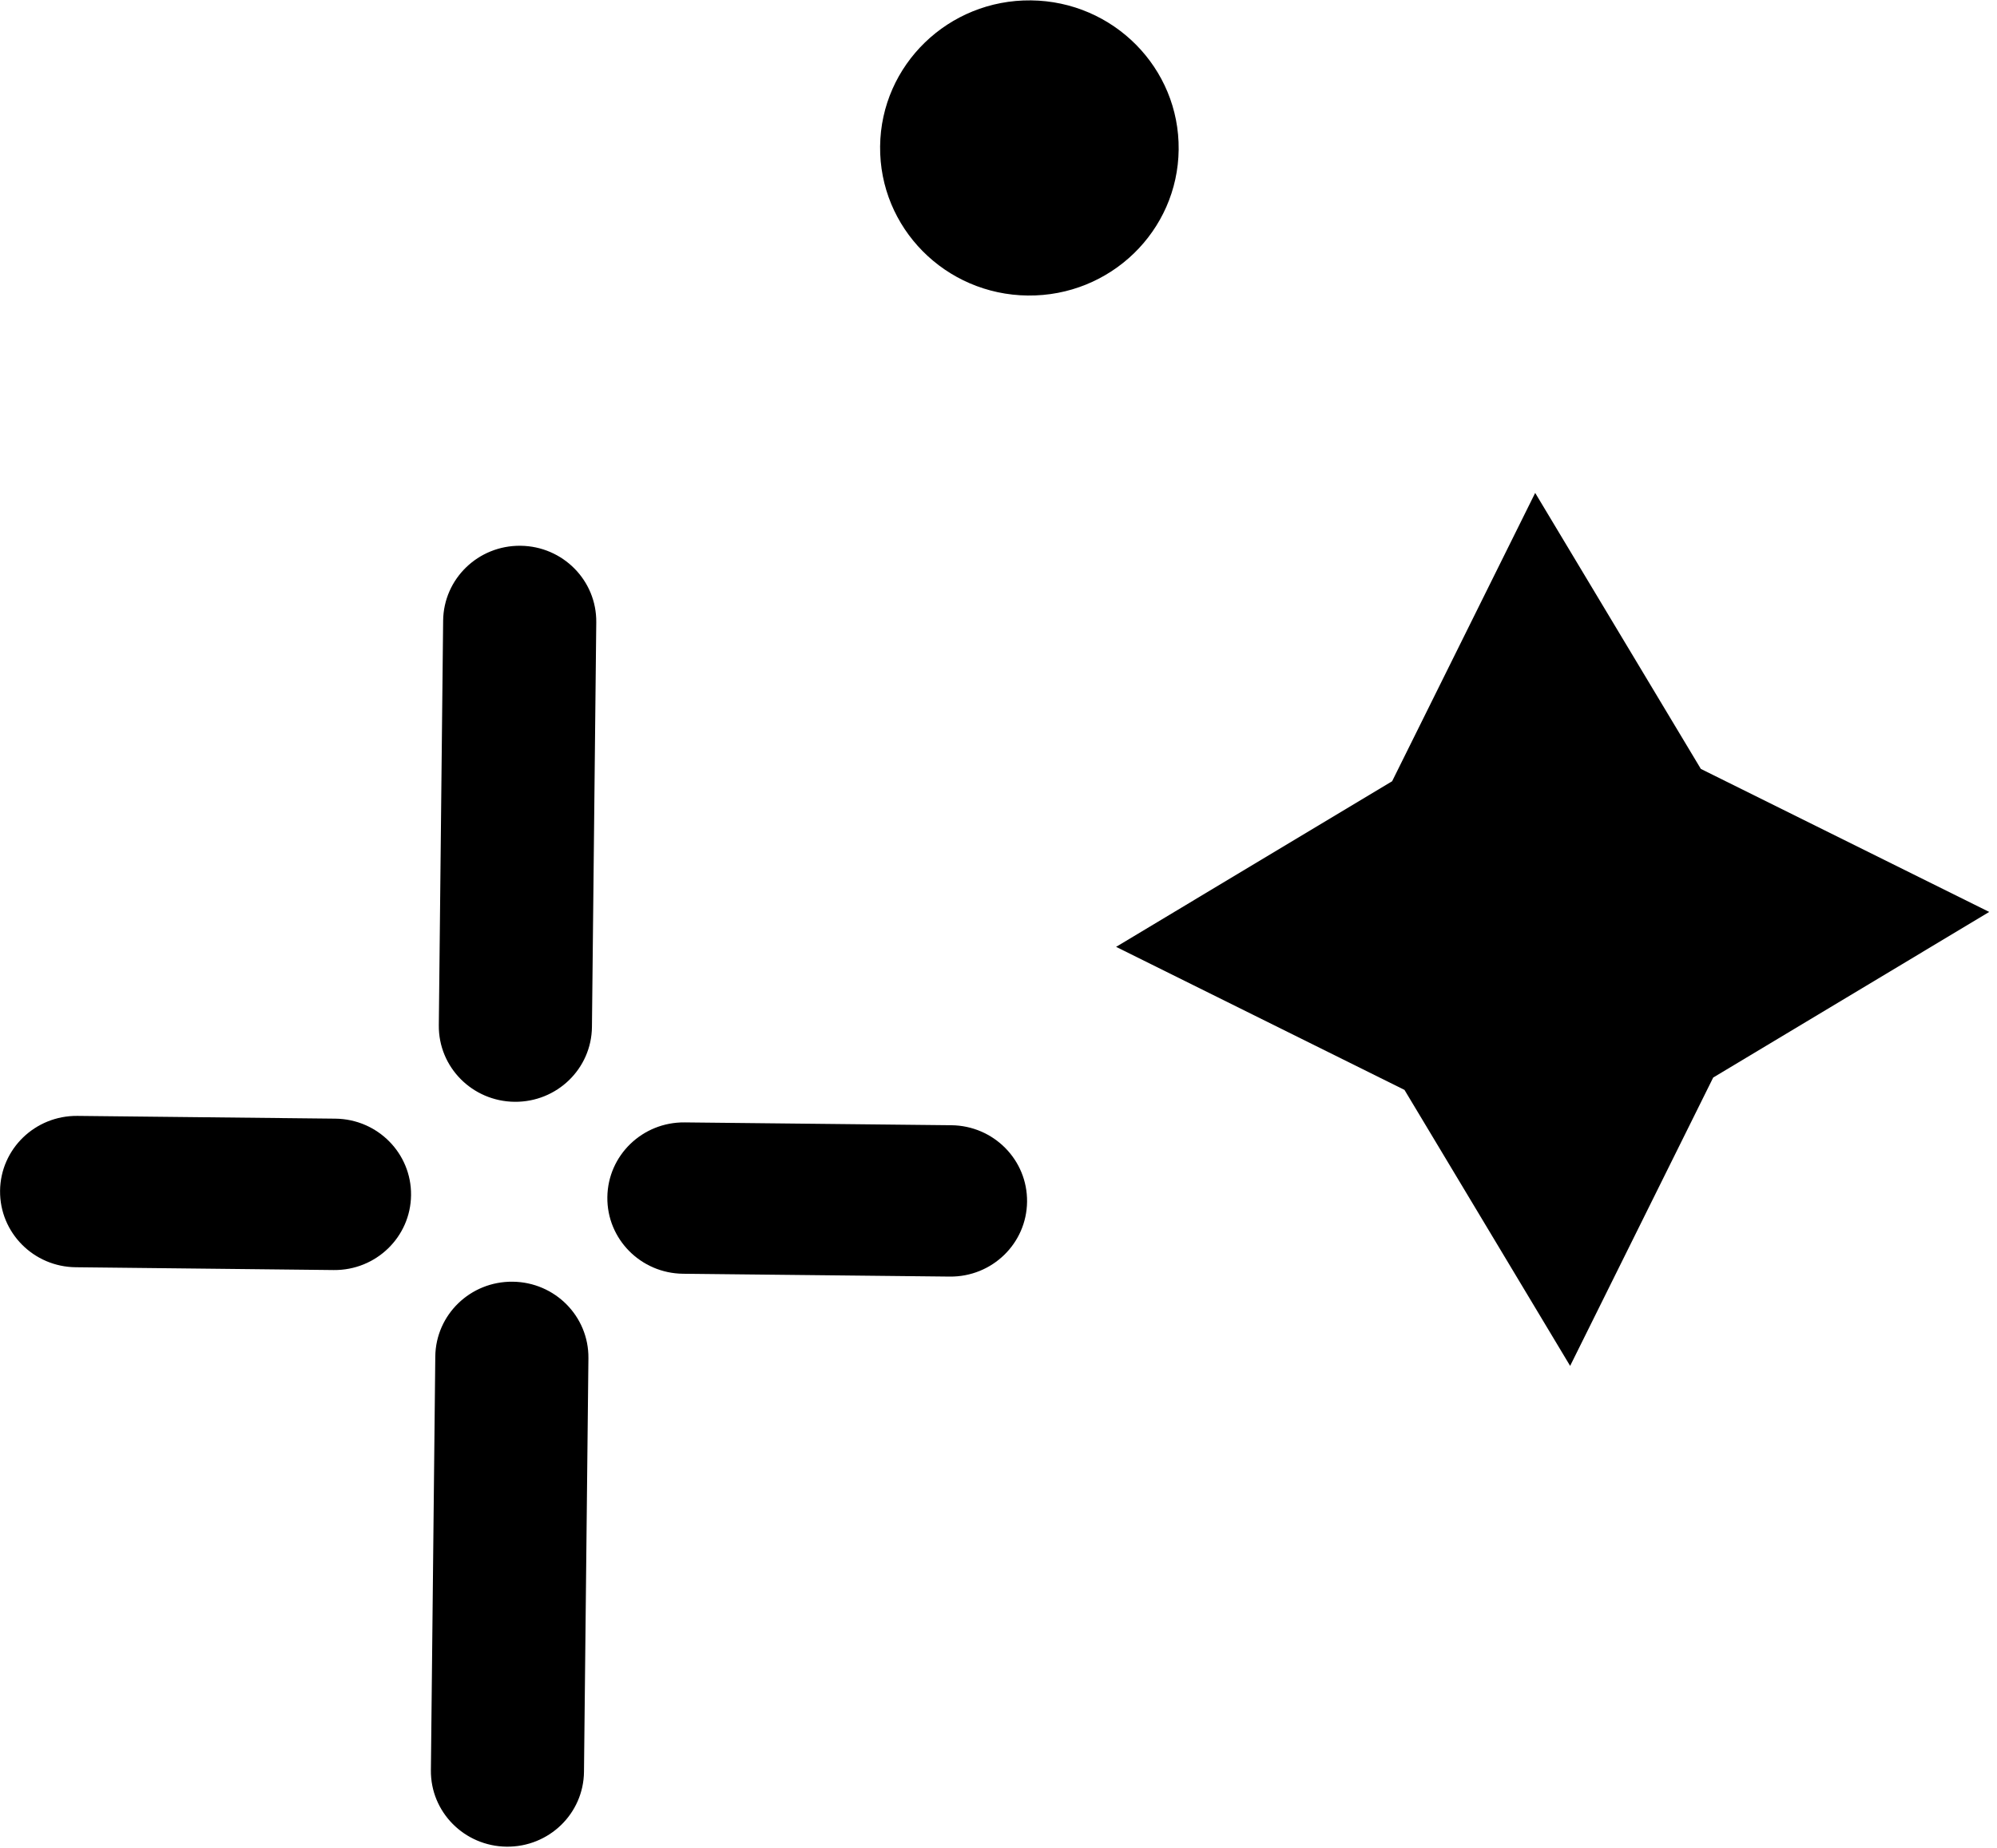 <svg style="fill-rule:evenodd;clip-rule:evenodd;stroke-linejoin:round;stroke-miterlimit:2;" xml:space="preserve" xmlns:xlink="http://www.w3.org/1999/xlink" xmlns="http://www.w3.org/2000/svg" version="1.1" viewBox="0 0 229 212" height="100%" width="100%">
    <g transform="matrix(4.167,0,0,4.167,-90.054,-531.999)">
        <path style="fill-rule:nonzero;" d="M35.553,178.5C34.389,178.487 33.456,177.546 33.469,176.394L33.59,165.009C33.603,163.858 34.555,162.936 35.719,162.949C36.884,162.961 37.816,163.903 37.804,165.054L37.682,176.439C37.67,177.591 36.718,178.512 35.553,178.5Z"></path>
    </g>
    <g transform="matrix(4.167,0,0,4.167,-90.054,-531.999)">
        <path style="fill-rule:nonzero;" d="M35.772,157.997C34.607,157.984 33.675,157.043 33.687,155.891L33.806,144.753C33.819,143.601 34.771,142.679 35.936,142.692C37.1,142.705 38.032,143.646 38.02,144.798L37.901,155.936C37.889,157.088 36.937,158.009 35.772,157.997Z"></path>
    </g>
    <g transform="matrix(4.167,0,0,4.167,-90.054,-531.999)">
        <path style="fill-rule:nonzero;" d="M47.746,162.808L40.409,162.73C39.245,162.718 38.312,161.776 38.325,160.625C38.337,159.473 39.289,158.551 40.454,158.564L47.791,158.642C48.956,158.654 49.888,159.596 49.875,160.748C49.863,161.899 48.911,162.821 47.746,162.808Z"></path>
    </g>
    <g transform="matrix(4.167,0,0,4.167,-90.054,-531.999)">
        <path style="fill-rule:nonzero;" d="M30.794,162.628L23.698,162.551C22.533,162.54 21.601,161.597 21.613,160.446C21.625,159.295 22.578,158.373 23.742,158.385L30.839,158.461C32.003,158.473 32.936,159.416 32.923,160.567C32.911,161.718 31.959,162.64 30.794,162.628Z"></path>
    </g>
    <g transform="matrix(4.167,0,0,4.167,-90.054,-531.999)">
        <path style="fill-rule:nonzero;" d="M54.047,131.786C54.023,134.03 52.165,135.829 49.895,135.804C47.626,135.78 45.807,133.942 45.831,131.698C45.854,129.455 47.713,127.656 49.982,127.68C52.251,127.704 54.071,129.543 54.047,131.786Z"></path>
    </g>
    <g transform="matrix(4.167,0,0,4.167,-90.054,-531.999)">
        <path style="fill-rule:nonzero;" d="M63.858,141.237L68.417,148.834L76.353,152.771L68.757,157.329L64.82,165.266L60.261,157.669L52.325,153.732L59.921,149.174L63.858,141.237Z"></path>
    </g>
</svg>
